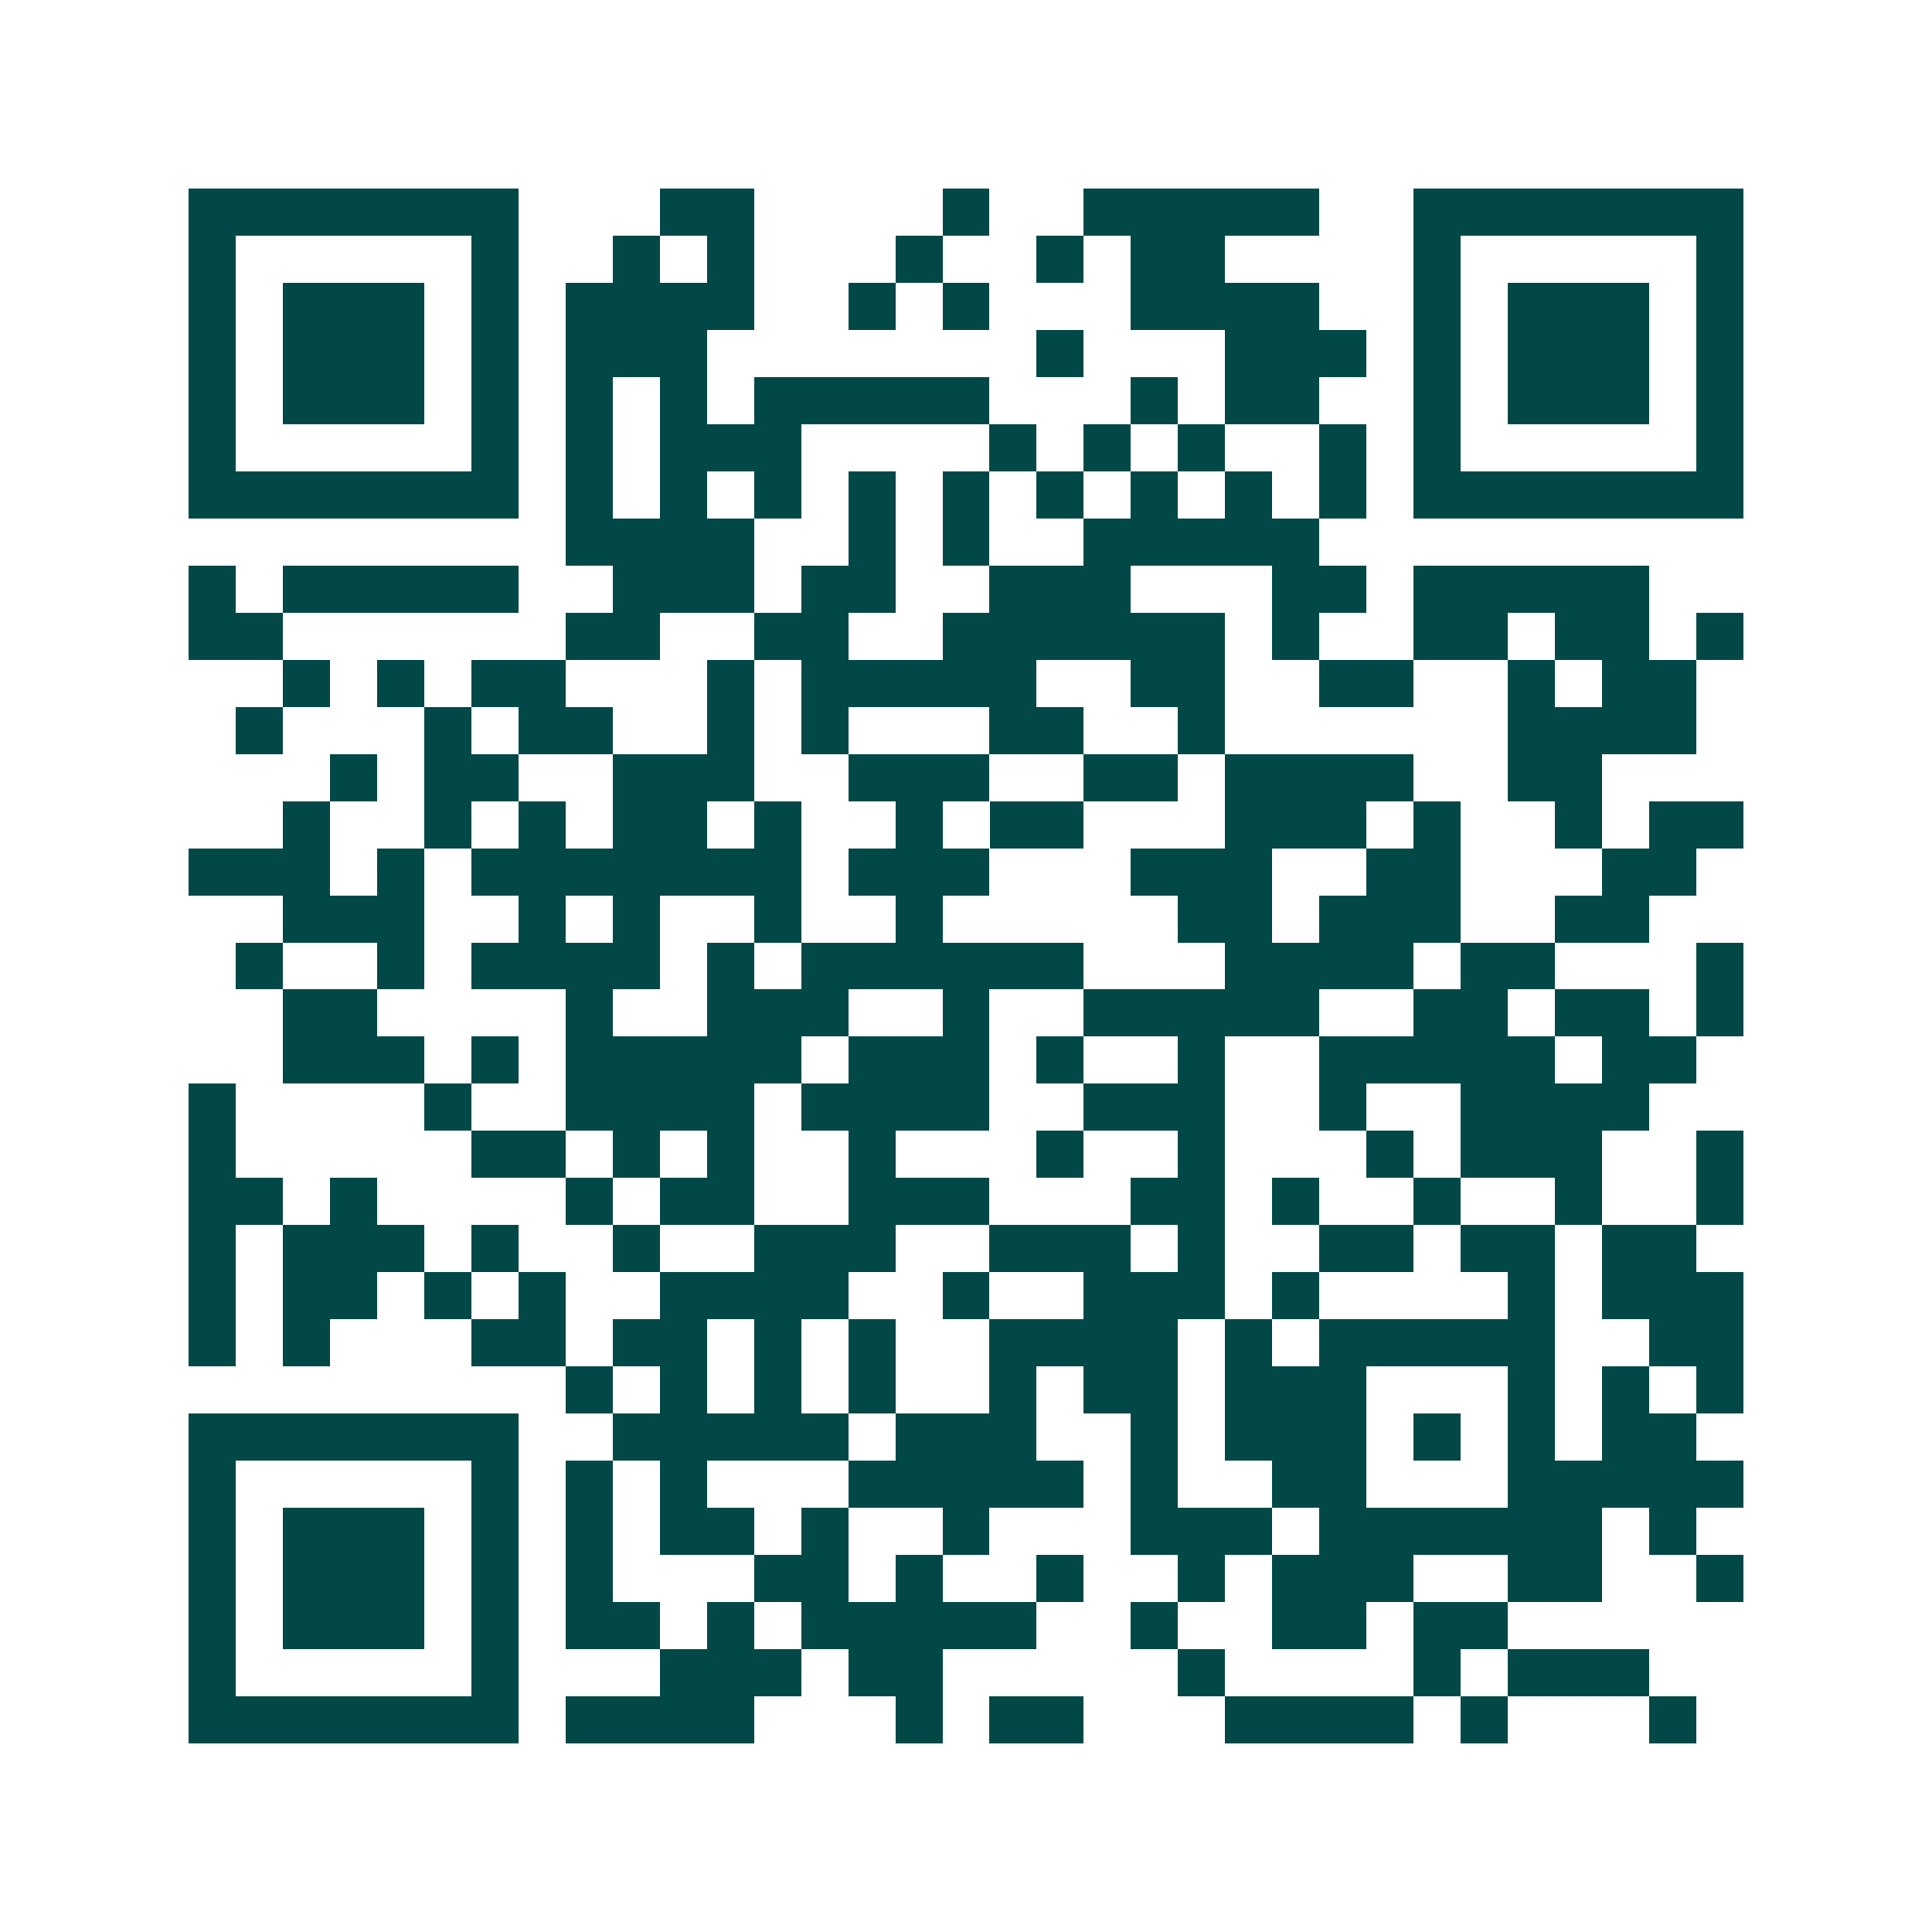 <svg xmlns="http://www.w3.org/2000/svg" width="200" height="200" viewBox="0 0 41 41" shape-rendering="crispEdges"><path fill="#ffffff" d="M0 0h41v41H0z"/><path stroke="#014847" d="M4 4.5h7m3 0h2m4 0h1m2 0h5m2 0h7M4 5.5h1m5 0h1m2 0h1m1 0h1m3 0h1m2 0h1m1 0h2m4 0h1m5 0h1M4 6.5h1m1 0h3m1 0h1m1 0h4m2 0h1m1 0h1m3 0h4m2 0h1m1 0h3m1 0h1M4 7.5h1m1 0h3m1 0h1m1 0h3m7 0h1m3 0h3m1 0h1m1 0h3m1 0h1M4 8.5h1m1 0h3m1 0h1m1 0h1m1 0h1m1 0h5m3 0h1m1 0h2m2 0h1m1 0h3m1 0h1M4 9.5h1m5 0h1m1 0h1m1 0h3m4 0h1m1 0h1m1 0h1m2 0h1m1 0h1m5 0h1M4 10.5h7m1 0h1m1 0h1m1 0h1m1 0h1m1 0h1m1 0h1m1 0h1m1 0h1m1 0h1m1 0h7M12 11.5h4m2 0h1m1 0h1m2 0h5M4 12.5h1m1 0h5m2 0h3m1 0h2m2 0h3m3 0h2m1 0h5M4 13.5h2m6 0h2m2 0h2m2 0h6m1 0h1m2 0h2m1 0h2m1 0h1M6 14.5h1m1 0h1m1 0h2m3 0h1m1 0h5m2 0h2m2 0h2m2 0h1m1 0h2M5 15.5h1m3 0h1m1 0h2m2 0h1m1 0h1m3 0h2m2 0h1m6 0h4M7 16.5h1m1 0h2m2 0h3m2 0h3m2 0h2m1 0h4m2 0h2M6 17.5h1m2 0h1m1 0h1m1 0h2m1 0h1m2 0h1m1 0h2m3 0h3m1 0h1m2 0h1m1 0h2M4 18.5h3m1 0h1m1 0h7m1 0h3m3 0h3m2 0h2m3 0h2M6 19.5h3m2 0h1m1 0h1m2 0h1m2 0h1m5 0h2m1 0h3m2 0h2M5 20.5h1m2 0h1m1 0h4m1 0h1m1 0h6m3 0h4m1 0h2m3 0h1M6 21.5h2m4 0h1m2 0h3m2 0h1m2 0h5m2 0h2m1 0h2m1 0h1M6 22.5h3m1 0h1m1 0h5m1 0h3m1 0h1m2 0h1m2 0h5m1 0h2M4 23.5h1m4 0h1m2 0h4m1 0h4m2 0h3m2 0h1m2 0h4M4 24.5h1m5 0h2m1 0h1m1 0h1m2 0h1m3 0h1m2 0h1m3 0h1m1 0h3m2 0h1M4 25.5h2m1 0h1m4 0h1m1 0h2m2 0h3m3 0h2m1 0h1m2 0h1m2 0h1m2 0h1M4 26.5h1m1 0h3m1 0h1m2 0h1m2 0h3m2 0h3m1 0h1m2 0h2m1 0h2m1 0h2M4 27.5h1m1 0h2m1 0h1m1 0h1m2 0h4m2 0h1m2 0h3m1 0h1m4 0h1m1 0h3M4 28.5h1m1 0h1m3 0h2m1 0h2m1 0h1m1 0h1m2 0h4m1 0h1m1 0h5m2 0h2M12 29.5h1m1 0h1m1 0h1m1 0h1m2 0h1m1 0h2m1 0h3m3 0h1m1 0h1m1 0h1M4 30.5h7m2 0h5m1 0h3m2 0h1m1 0h3m1 0h1m1 0h1m1 0h2M4 31.5h1m5 0h1m1 0h1m1 0h1m3 0h5m1 0h1m2 0h2m3 0h5M4 32.5h1m1 0h3m1 0h1m1 0h1m1 0h2m1 0h1m2 0h1m3 0h3m1 0h6m1 0h1M4 33.5h1m1 0h3m1 0h1m1 0h1m3 0h2m1 0h1m2 0h1m2 0h1m1 0h3m2 0h2m2 0h1M4 34.5h1m1 0h3m1 0h1m1 0h2m1 0h1m1 0h5m2 0h1m2 0h2m1 0h2M4 35.5h1m5 0h1m3 0h3m1 0h2m5 0h1m4 0h1m1 0h3M4 36.5h7m1 0h4m3 0h1m1 0h2m3 0h4m1 0h1m3 0h1"/></svg>
